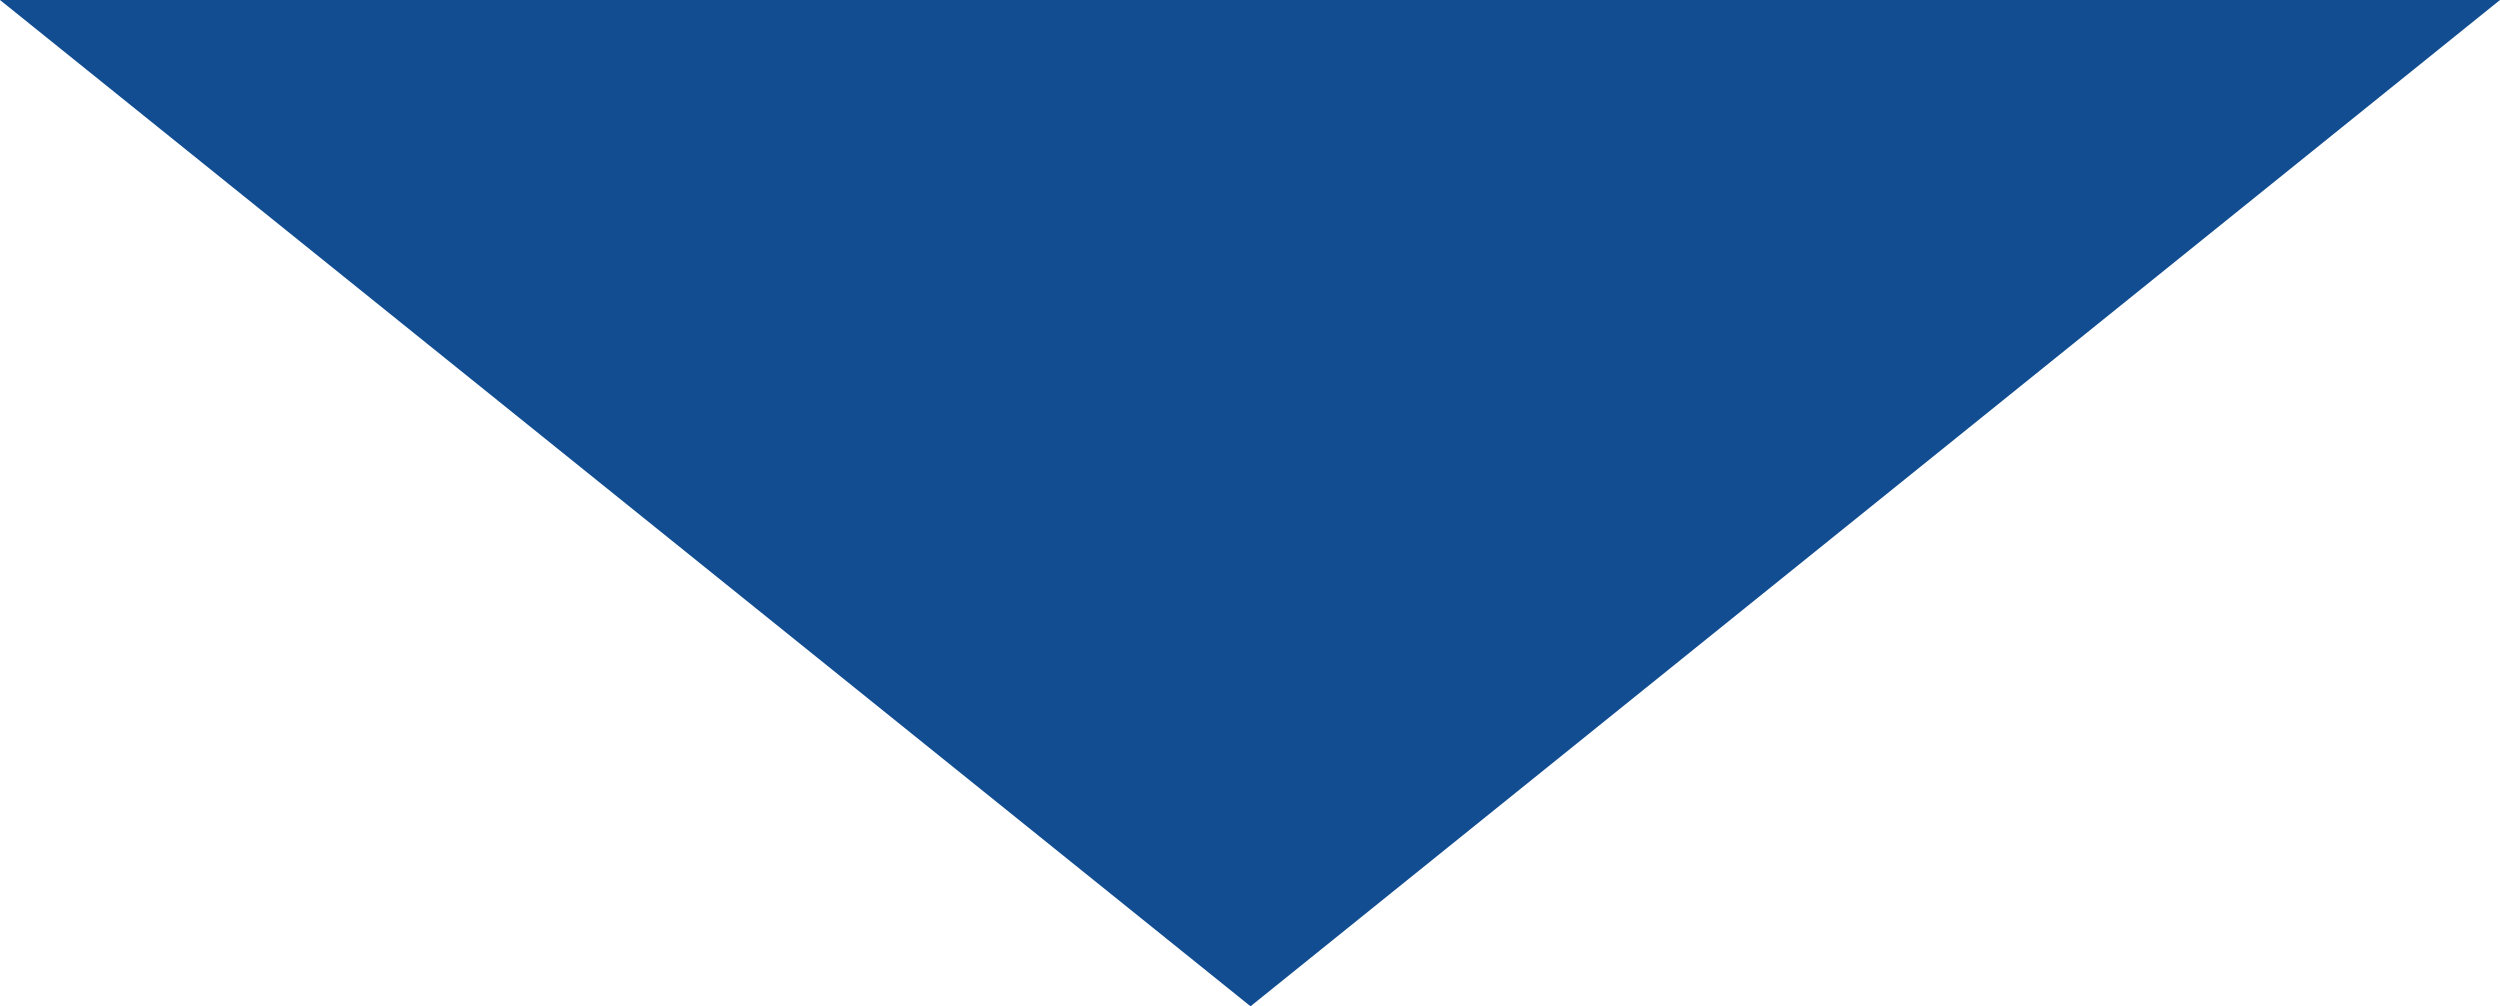 <svg xmlns="http://www.w3.org/2000/svg" xmlns:xlink="http://www.w3.org/1999/xlink" id="_&#x30EC;&#x30A4;&#x30E4;&#x30FC;_2" x="0px" y="0px" viewBox="0 0 238.5 96" style="enable-background:new 0 0 238.5 96;" xml:space="preserve"><style type="text/css">	.st0{fill:#124D91;}</style><g id="_&#x30EC;&#x30A4;&#x30E4;&#x30FC;_1-2">	<polygon class="st0" points="119.3,96 238.5,0 0,0  "></polygon></g></svg>